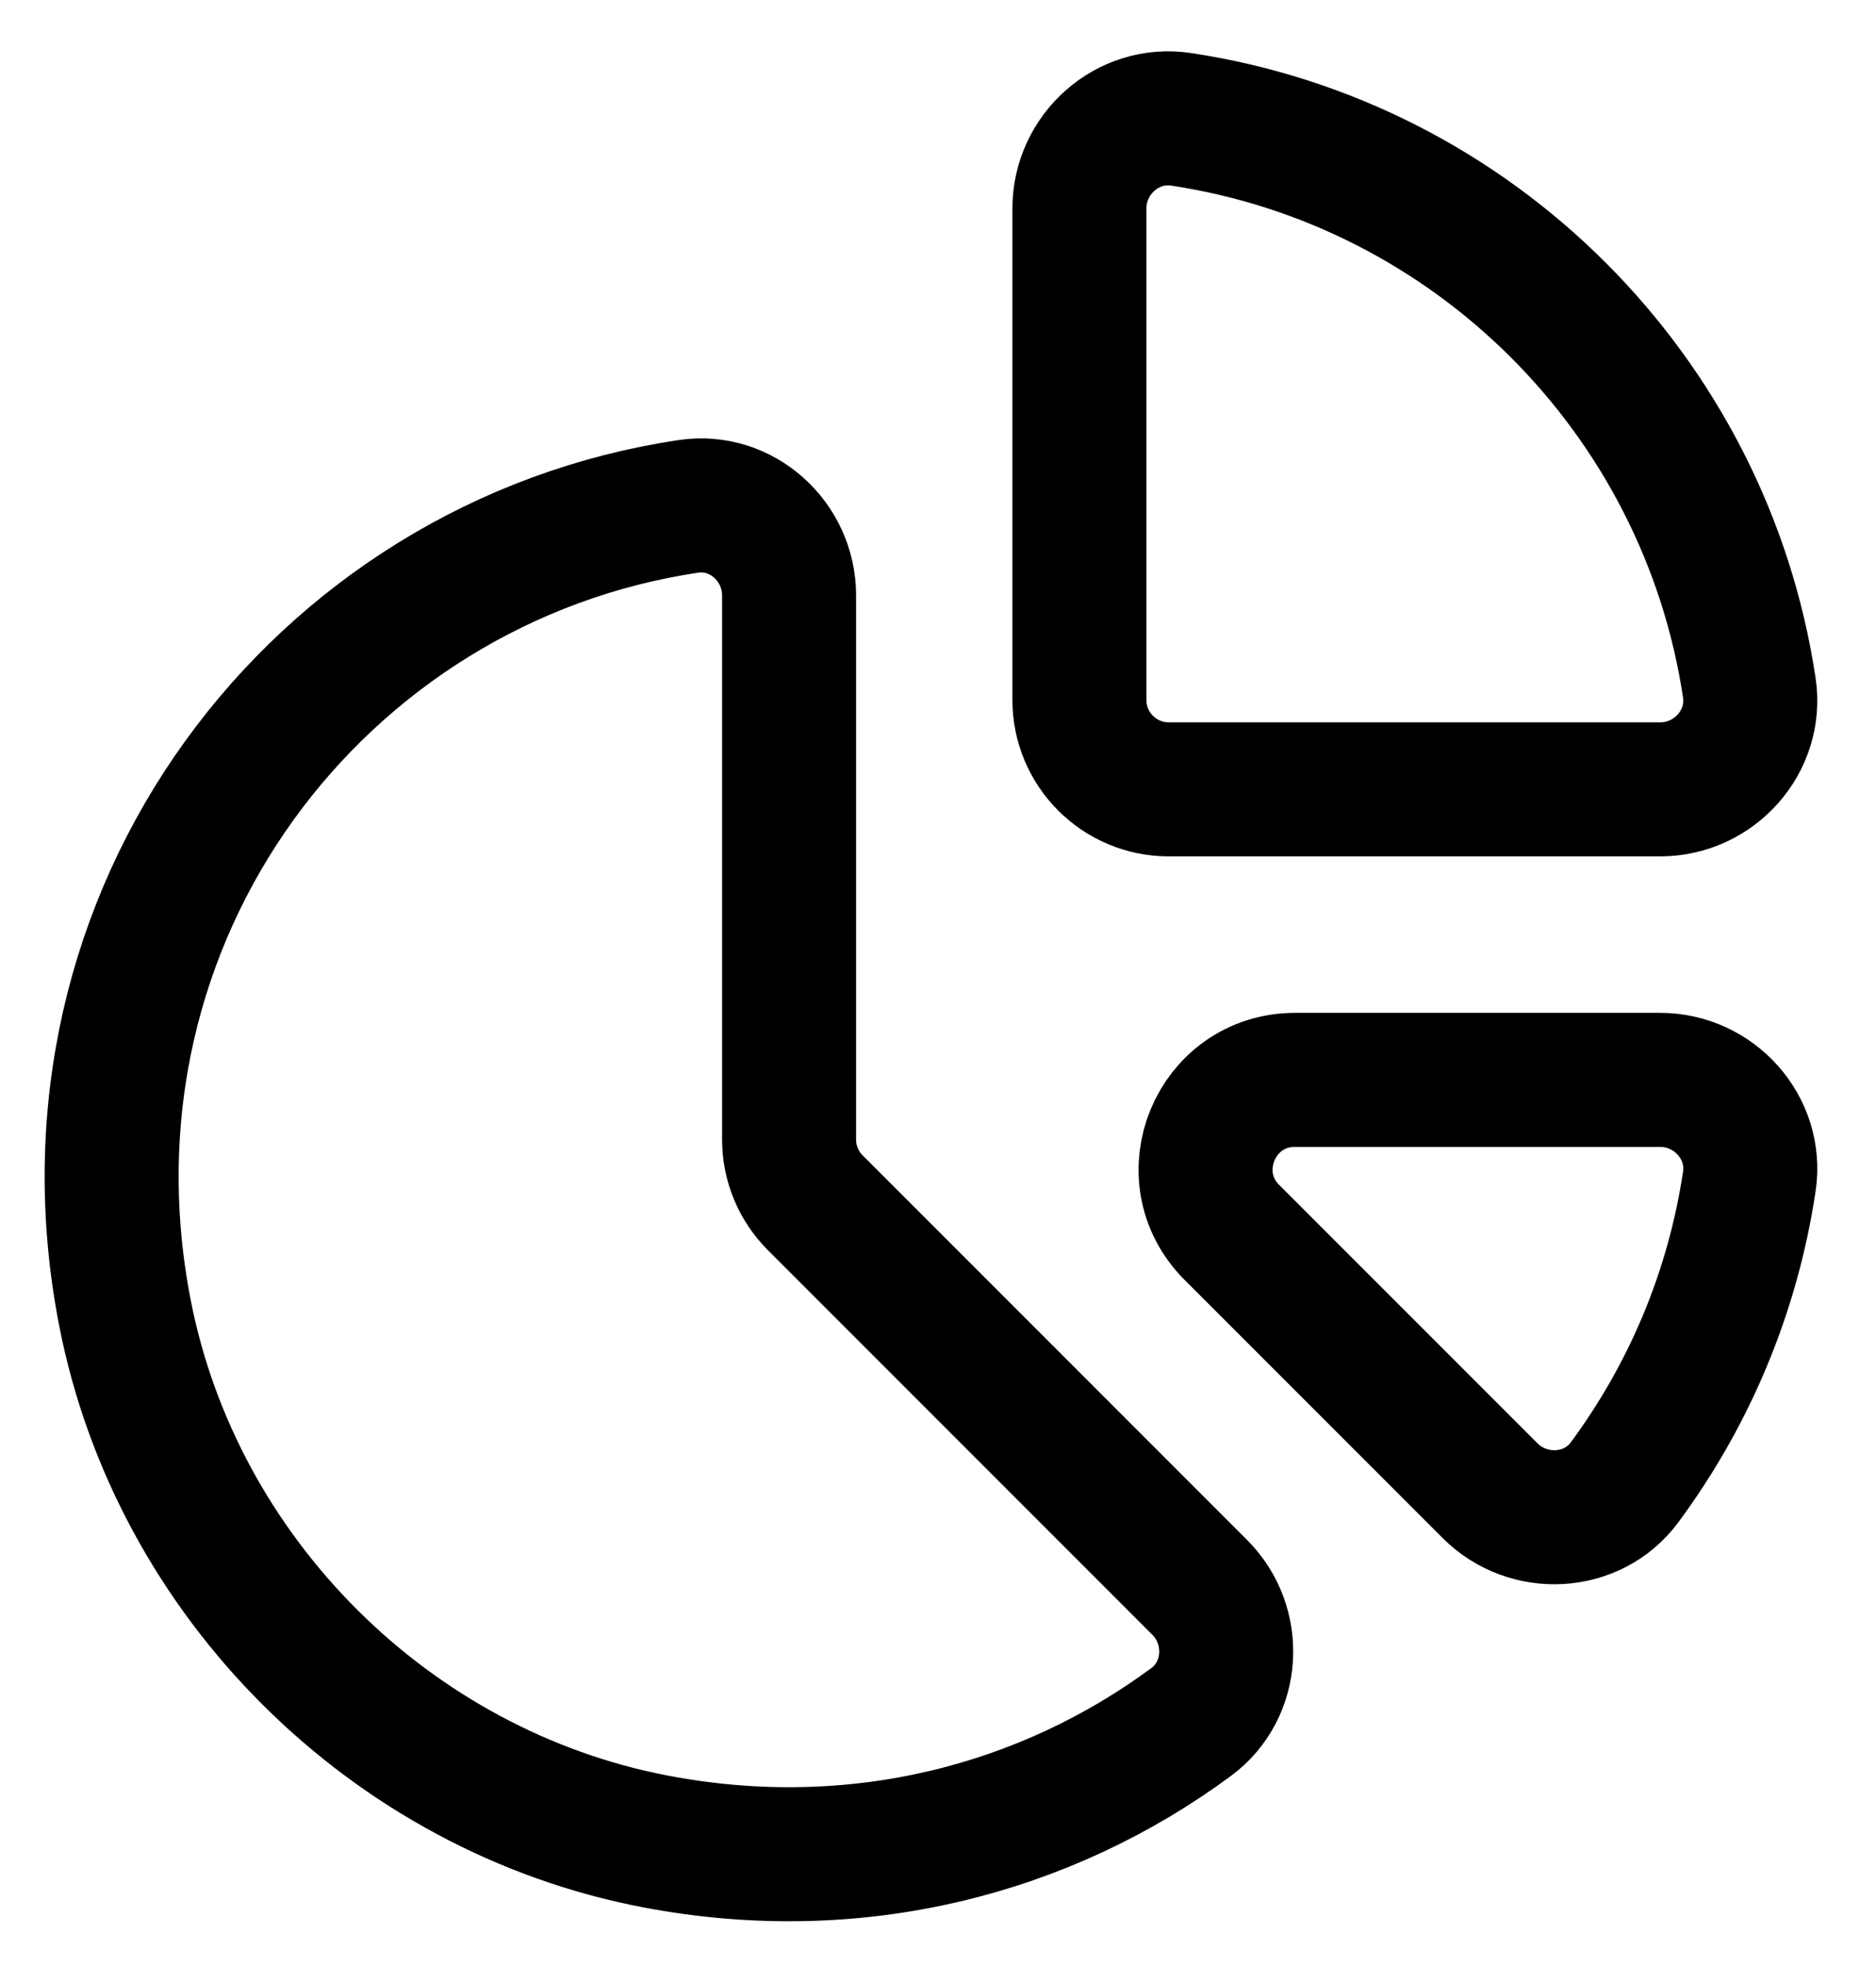 <?xml version="1.0" encoding="UTF-8"?>
<svg width="21px" height="22px" viewBox="0 0 21 22" version="1.1" xmlns="http://www.w3.org/2000/svg" xmlns:xlink="http://www.w3.org/1999/xlink">
    <!-- Generator: Sketch 51.3 (57544) - http://www.bohemiancoding.com/sketch -->
    <title>App Management</title>
    <desc>Created with Sketch.</desc>
    <defs></defs>
    <g id="Page-1" stroke="none" stroke-width="1" fill="none" fill-rule="evenodd" stroke-linecap="round" stroke-linejoin="round">
        <g id="App-Management" transform="translate(1, 1)" stroke="#000000" stroke-width="1.5">
            <path d="M12.22,0.335 C15.498,0.828 18.09,3.419 18.582,6.697 C18.672,7.296 18.19,7.833 17.584,7.833 L12.083,7.833 C11.531,7.833 11.083,7.385 11.083,6.833 L11.083,1.332 C11.083,0.726 11.621,0.245 12.22,0.335 Z" id="Shape"></path>
            <path d="M17.184,15.589 C17.903,14.618 18.395,13.469 18.582,12.22 C18.672,11.621 18.19,11.084 17.584,11.084 L13.497,11.084 C12.606,11.084 12.16,12.161 12.79,12.791 L15.681,15.682 C16.107,16.107 16.825,16.073 17.184,15.589 Z" id="Shape"></path>
            <path d="M6.709,4.666 C2.576,5.28 -0.469,9.229 0.398,13.688 C0.975,16.655 3.373,19.042 6.342,19.607 C8.593,20.035 10.711,19.468 12.334,18.269 C12.82,17.91 12.857,17.19 12.43,16.763 L8.126,12.459 C7.938,12.271 7.833,12.017 7.833,11.752 L7.833,5.662 C7.833,5.061 7.304,4.578 6.709,4.666 Z" id="Shape"></path>
        </g>
    </g>
</svg>
